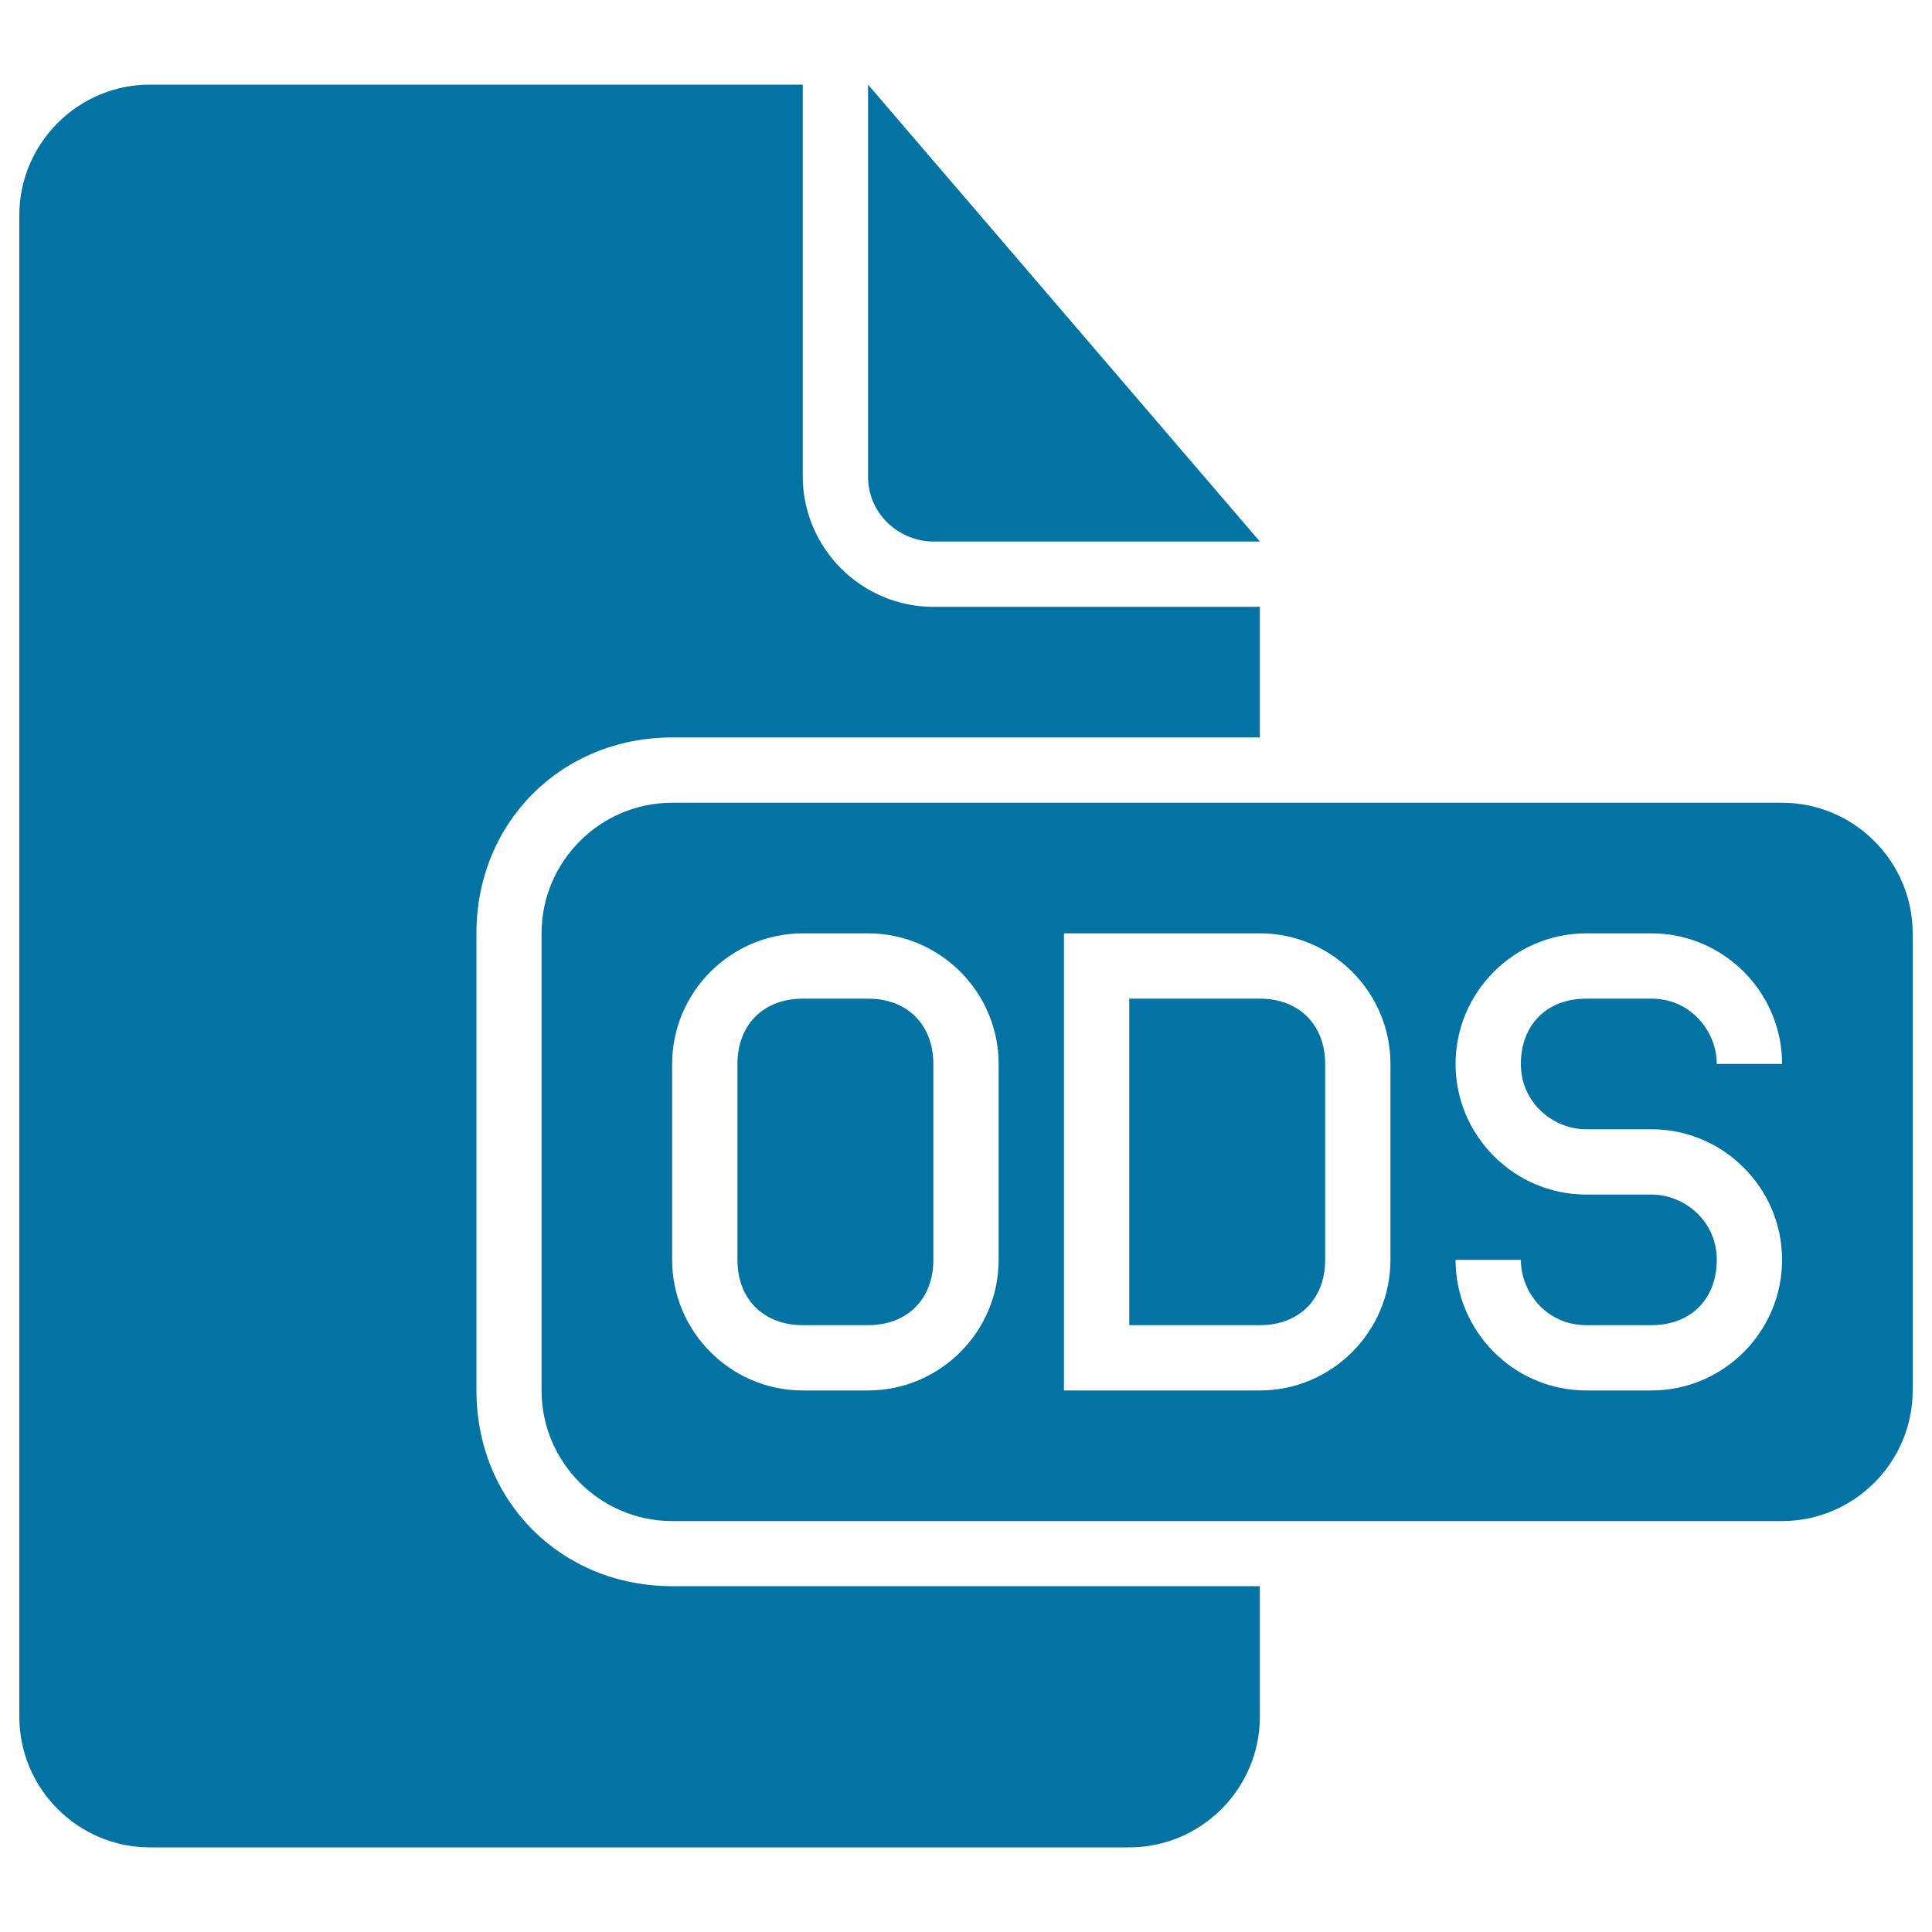 <svg xmlns="http://www.w3.org/2000/svg" viewBox="0 0 1000 1000" style="fill:#0273a2">
<title>Ods File Black Interface Symbol SVG icon</title>
<g><g><path d="M449.3,516.9h-33.8c-20.3,0-33.8,13.5-33.8,33.8v101.4c0,20.3,13.5,33.8,33.8,33.8h33.8c20.3,0,33.8-13.5,33.8-33.8V550.7C483.1,530.4,469.6,516.9,449.3,516.9z"/><path d="M246.6,719.7V483.1c0-57.4,43.9-101.4,101.4-101.4h304.1v-67.6h-169c-37.2,0-67.6-30.4-67.6-67.6V43.8H77.6C40.4,43.8,10,74.2,10,111.4v777.2c0,37.2,30.4,67.6,67.6,67.6h506.9c37.2,0,67.6-30.4,67.6-67.6V821H347.9C290.5,821,246.6,777.1,246.6,719.7z"/><path d="M483.1,280.3h169L449.3,43.8v202.8C449.3,266.8,466.2,280.3,483.1,280.3z"/><path d="M652.1,516.9h-67.6v169h67.6c20.3,0,33.8-13.5,33.8-33.8V550.7C685.9,530.4,672.3,516.9,652.1,516.9z"/><path d="M922.4,415.5H347.9c-37.2,0-67.6,30.4-67.6,67.6v236.6c0,37.2,30.4,67.6,67.6,67.6h574.5c37.2,0,67.6-30.4,67.6-67.6V483.1C990,445.9,959.6,415.5,922.4,415.5z M516.9,652.1c0,37.2-30.4,67.6-67.6,67.6h-33.8c-37.2,0-67.6-30.4-67.6-67.6V550.7c0-37.2,30.4-67.6,67.6-67.6h33.8c37.2,0,67.6,30.4,67.6,67.6V652.1z M719.7,652.1c0,37.2-30.4,67.6-67.6,67.6H550.7V483.1h101.4c37.2,0,67.6,30.4,67.6,67.6V652.1z M821,584.5h33.8c37.2,0,67.6,30.4,67.6,67.6c0,37.2-30.4,67.6-67.6,67.6H821c-37.2,0-67.6-30.4-67.6-67.6l0,0h33.8l0,0c0,16.9,13.5,33.8,33.8,33.8h33.8c20.3,0,33.8-13.5,33.8-33.8c0-20.3-16.9-33.8-33.8-33.8H821c-37.2,0-67.6-30.4-67.6-67.6s30.4-67.6,67.6-67.6h33.8c37.2,0,67.6,30.4,67.6,67.6h-33.8c0-16.9-13.5-33.8-33.8-33.8H821c-20.3,0-33.8,13.5-33.8,33.8S804.1,584.5,821,584.5z"/></g></g>
</svg>